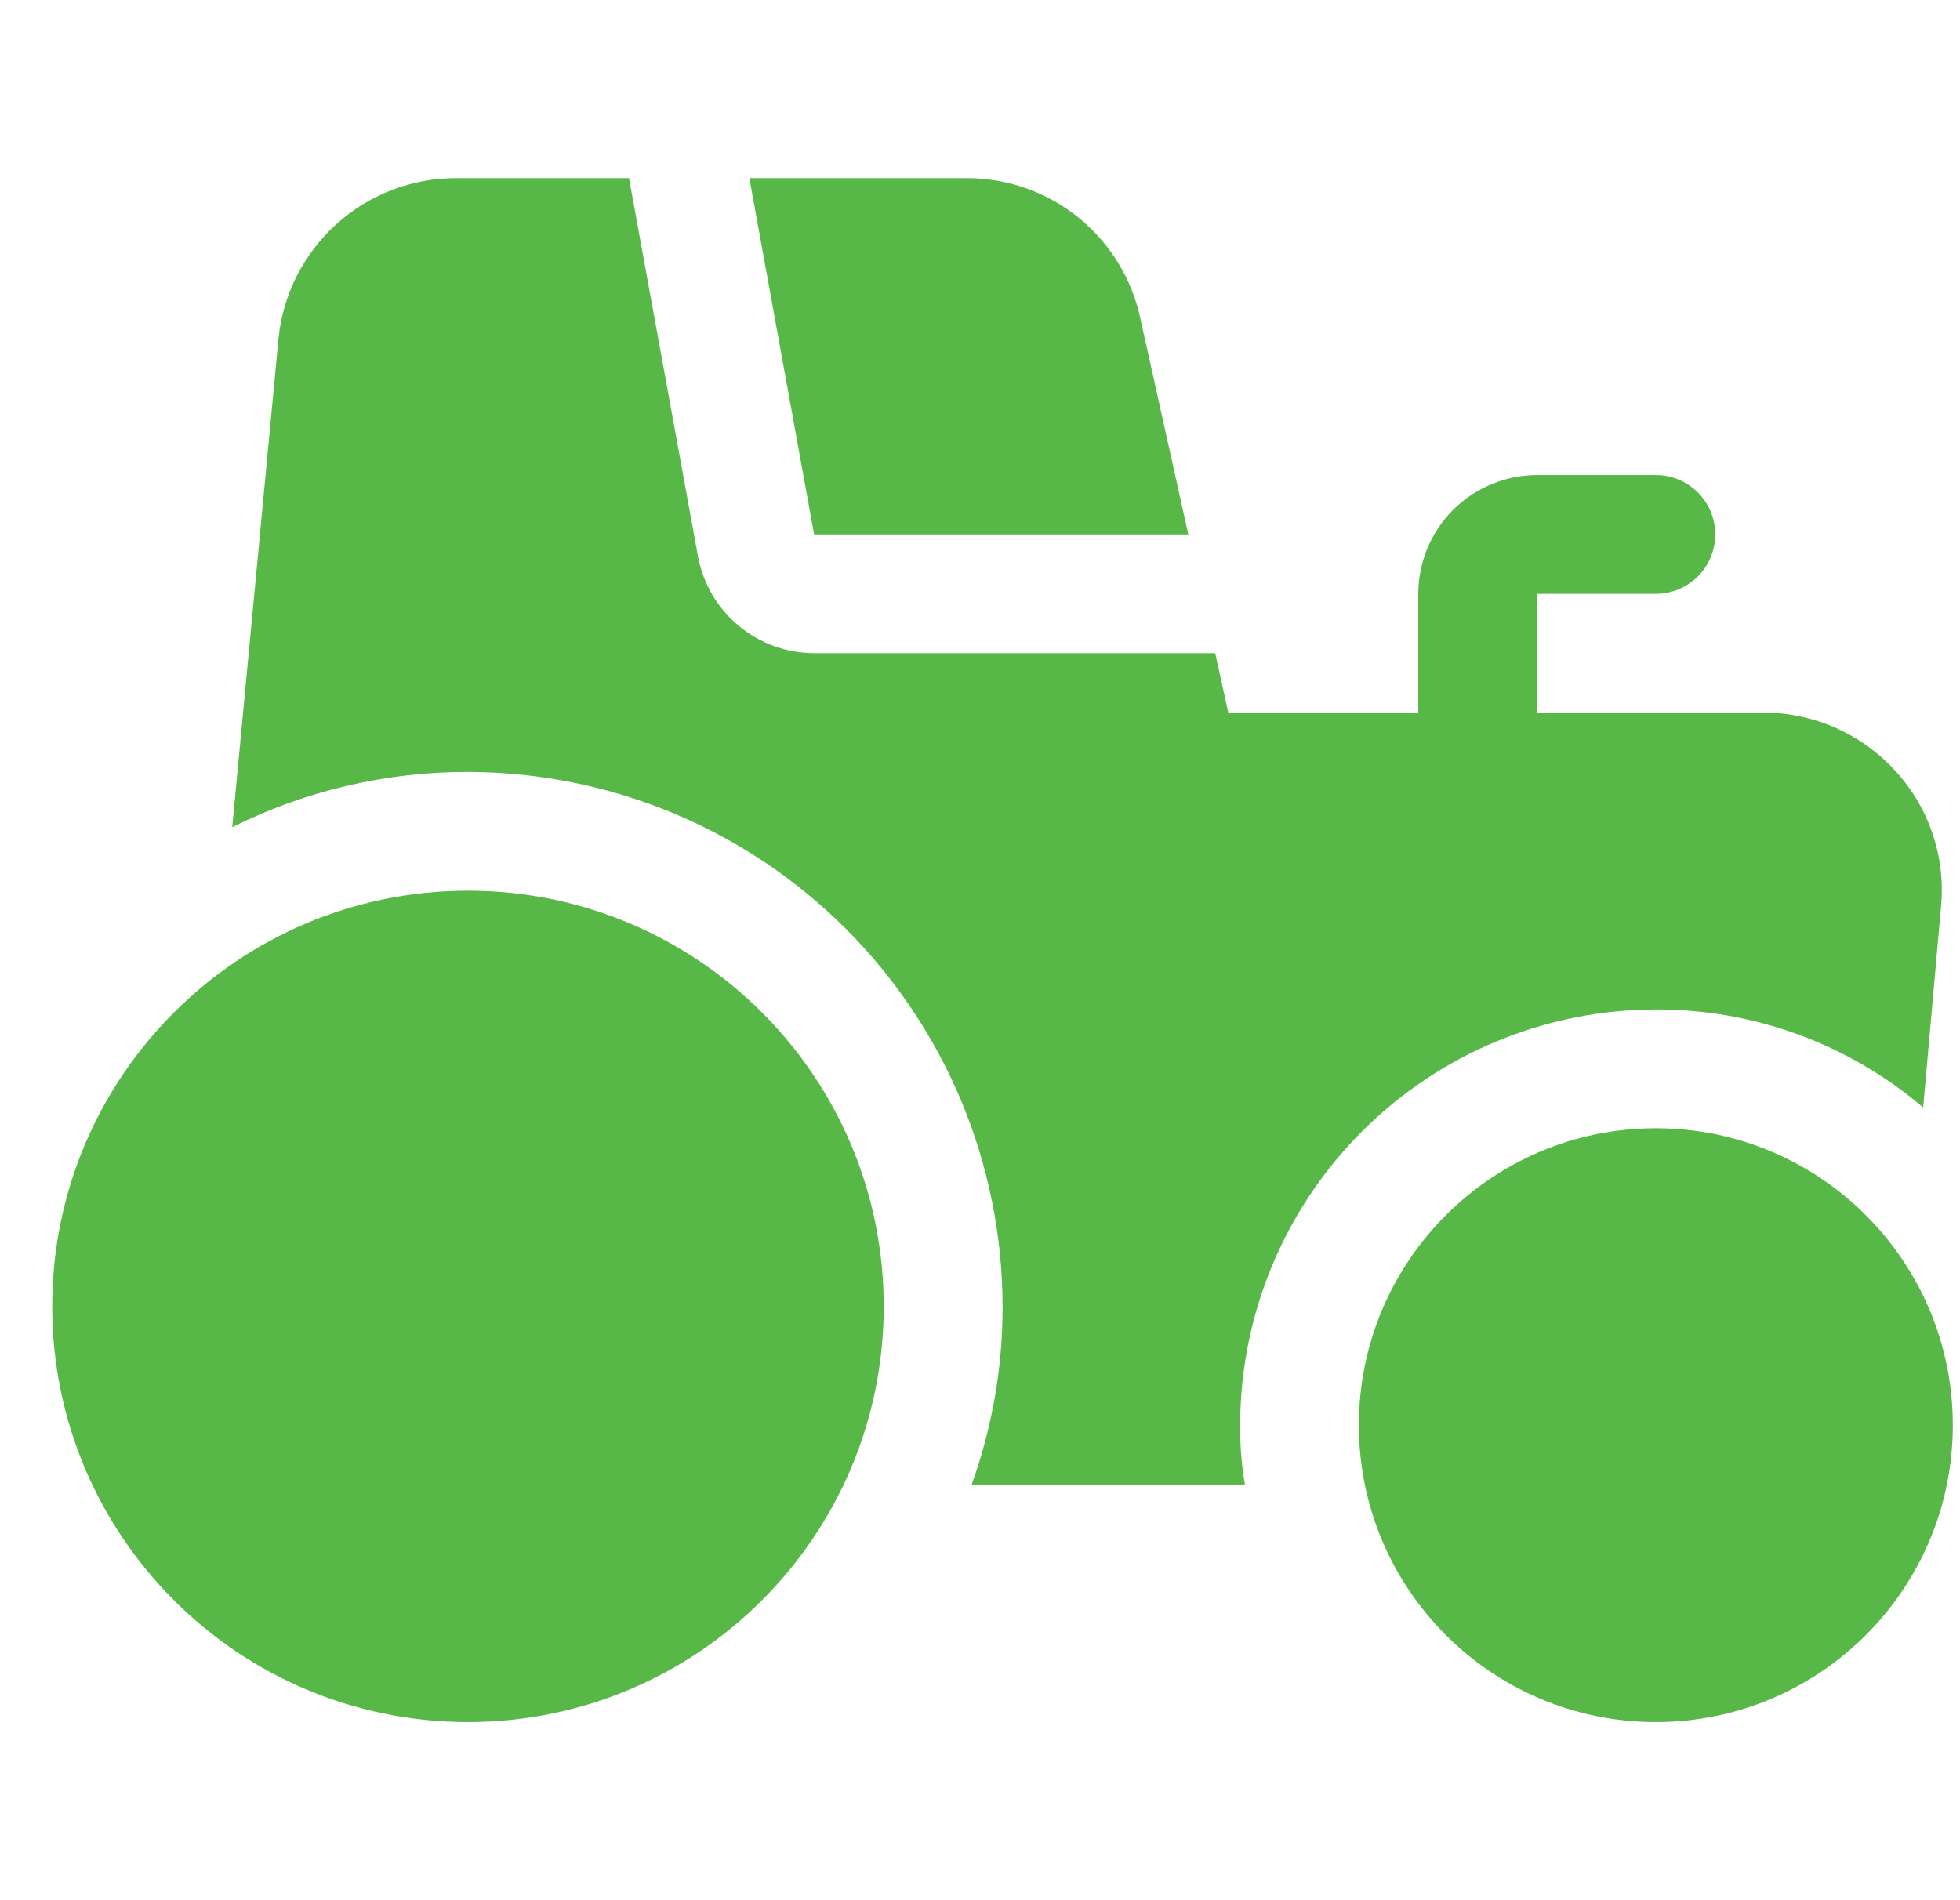 <svg xmlns="http://www.w3.org/2000/svg" width="33" height="32" viewBox="0 0 33 32" fill="none"><g clip-path="url(#clip0_10185_10160)"><path d="M7.879 29C11.745 29 14.879 25.866 14.879 22C14.879 18.134 11.745 15 7.879 15C4.013 15 0.879 18.134 0.879 22C0.879 25.866 4.013 29 7.879 29Z" fill="#58B847"></path><path d="M27.879 29C30.64 29 32.879 26.761 32.879 24C32.879 21.239 30.64 19 27.879 19C25.117 19 22.879 21.239 22.879 24C22.879 26.761 25.117 29 27.879 29Z" fill="#58B847"></path><path d="M13.707 9L12.617 3H16.277C16.959 2.999 17.621 3.232 18.152 3.659C18.683 4.087 19.052 4.684 19.197 5.35L20.007 9H13.707Z" fill="#58B847"></path><path d="M32.68 15.27L32.38 18.65C31.125 17.58 29.529 16.995 27.88 17C26.024 17.002 24.245 17.74 22.933 19.052C21.62 20.365 20.882 22.144 20.88 24C20.877 24.335 20.903 24.67 20.96 25H16.36C16.706 24.038 16.883 23.023 16.88 22C16.877 19.614 15.927 17.327 14.24 15.64C12.553 13.953 10.266 13.004 7.88 13C6.502 12.997 5.143 13.315 3.91 13.93L4.69 5.69C4.767 4.951 5.116 4.267 5.668 3.77C6.22 3.274 6.937 2.999 7.68 3H10.59L11.75 9.36C11.833 9.82 12.075 10.236 12.433 10.535C12.791 10.835 13.243 10.999 13.71 11H20.46L20.68 12H29.7C30.116 12.002 30.527 12.089 30.908 12.258C31.288 12.427 31.63 12.673 31.91 12.98C32.192 13.286 32.406 13.648 32.539 14.043C32.672 14.438 32.72 14.856 32.68 15.27Z" fill="#58B847"></path><path d="M24.879 14C24.614 14 24.359 13.895 24.172 13.707C23.984 13.52 23.879 13.265 23.879 13V10C23.88 9.47 24.09 8.961 24.465 8.586C24.84 8.212 25.349 8.001 25.879 8H27.879C28.144 8 28.398 8.105 28.586 8.293C28.774 8.48 28.879 8.735 28.879 9C28.879 9.265 28.774 9.52 28.586 9.707C28.398 9.895 28.144 10 27.879 10H25.879V13C25.879 13.265 25.774 13.52 25.586 13.707C25.398 13.895 25.144 14 24.879 14Z" fill="#58B847"></path></g><defs><clipPath id="clip0_10185_10160"><rect width="32" height="32" fill="white" transform="translate(0.879)"></rect></clipPath></defs></svg>